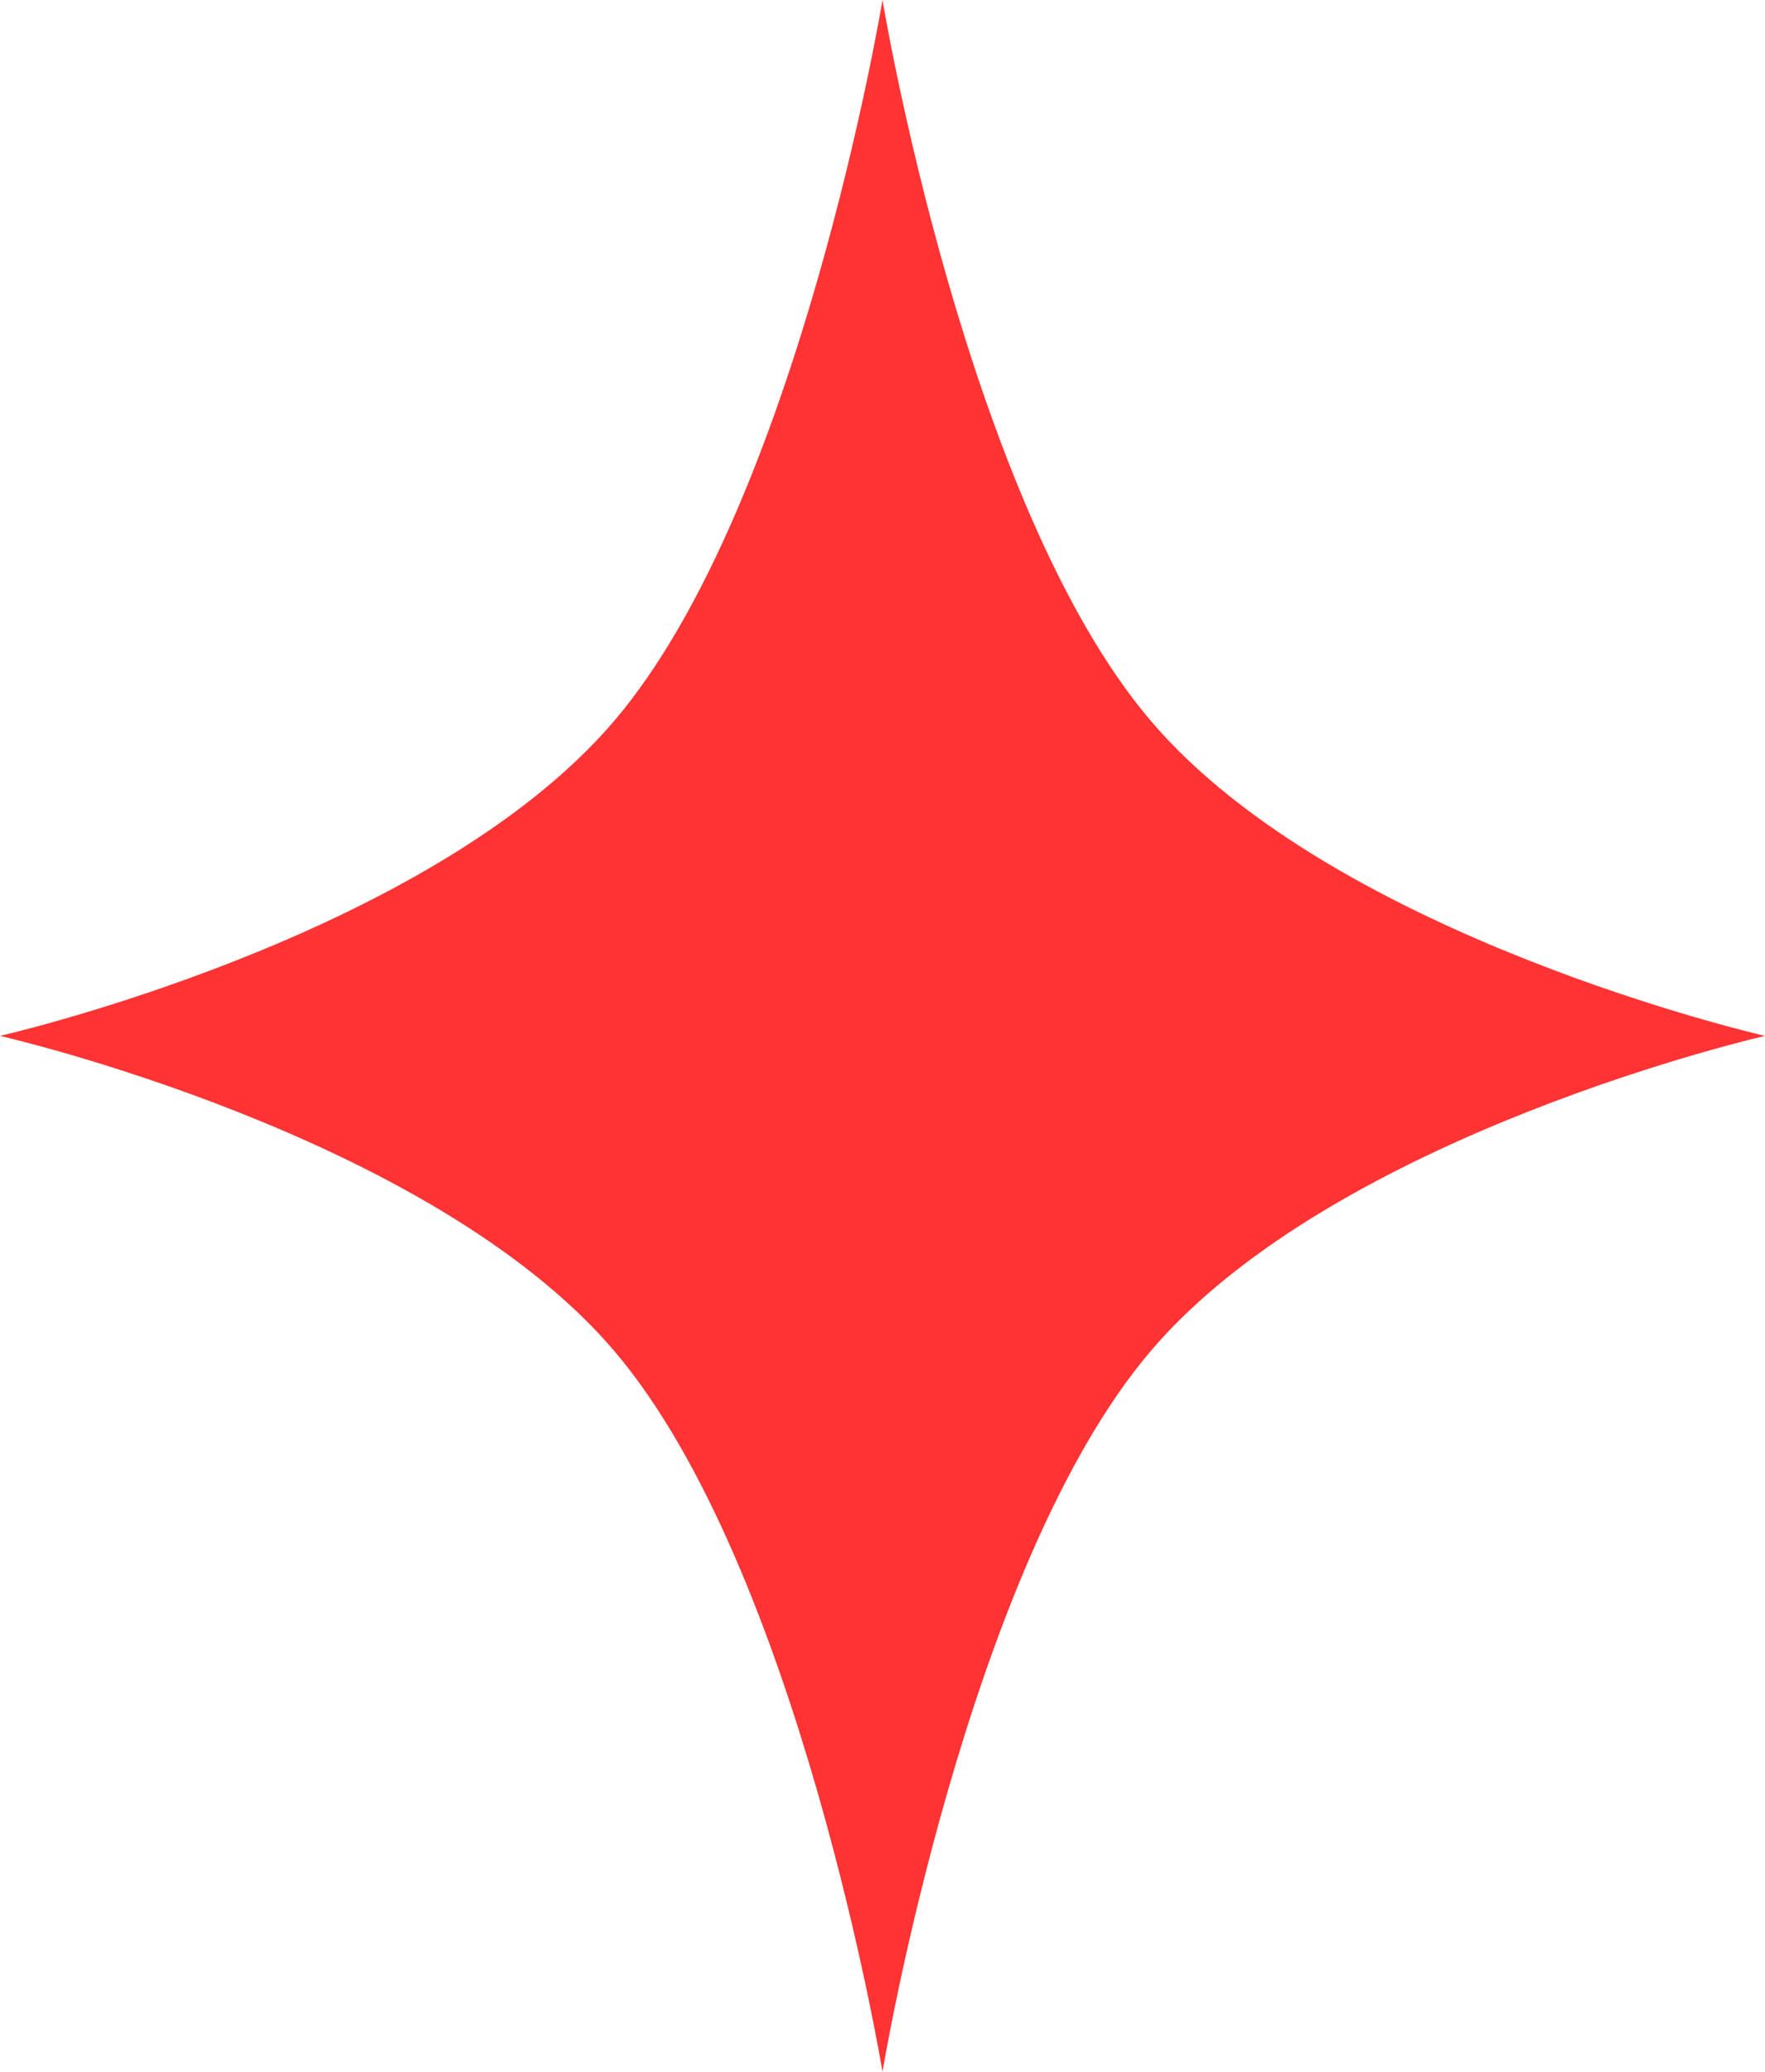 <svg xmlns="http://www.w3.org/2000/svg" fill="none" viewBox="0 0 52 61" height="61" width="52">
<path fill="#FF3333" d="M26 0C26 0 28.453 14.83 33.906 21.226C39.358 27.623 52 30.5 52 30.5C52 30.5 39.358 33.377 33.906 39.774C28.453 46.17 26 61 26 61C26 61 23.547 46.17 18.095 39.774C12.642 33.377 0 30.5 0 30.5C0 30.5 12.642 27.623 18.095 21.226C23.547 14.83 26 0 26 0Z"></path>
</svg>
